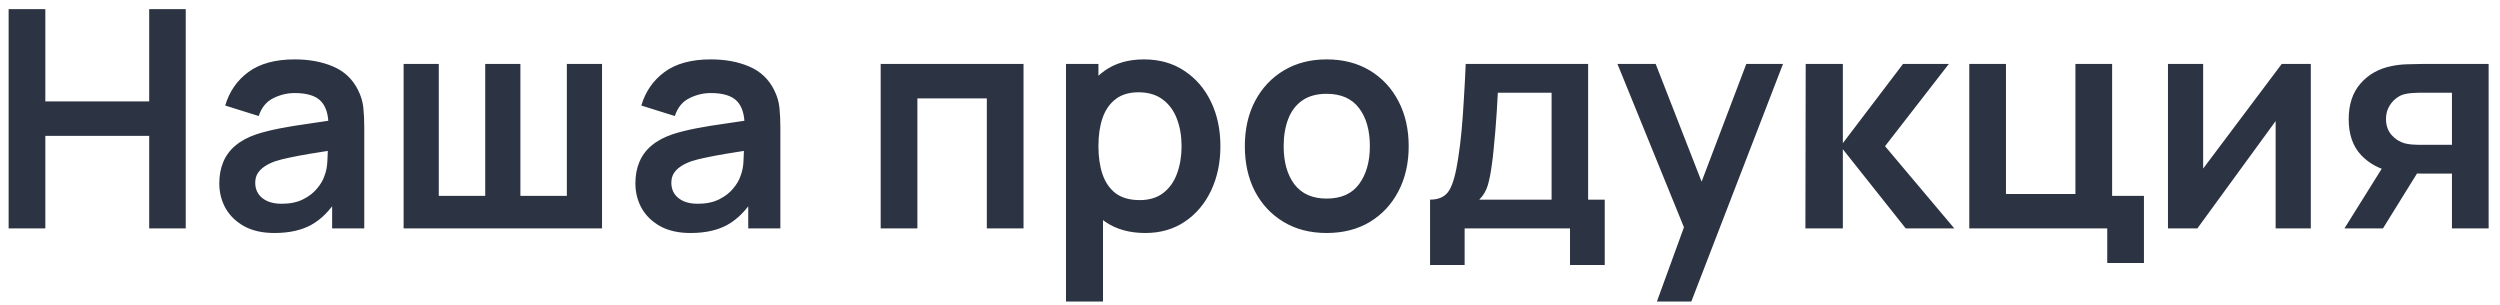 <?xml version="1.0" encoding="UTF-8"?> <svg xmlns="http://www.w3.org/2000/svg" width="197" height="24" viewBox="0 0 197 24" fill="none"><path d="M0.68 18V0.72H3.572V7.992H11.756V0.72H14.636V18H11.756V10.704H3.572V18H0.68ZM21.624 18.36C20.688 18.36 19.896 18.184 19.248 17.832C18.6 17.472 18.108 16.996 17.772 16.404C17.444 15.812 17.28 15.16 17.28 14.448C17.28 13.824 17.384 13.264 17.592 12.768C17.8 12.264 18.12 11.832 18.552 11.472C18.984 11.104 19.544 10.804 20.232 10.572C20.752 10.404 21.36 10.252 22.056 10.116C22.76 9.98 23.52 9.856 24.336 9.744C25.16 9.624 26.02 9.496 26.916 9.36L25.884 9.948C25.892 9.052 25.692 8.392 25.284 7.968C24.876 7.544 24.188 7.332 23.22 7.332C22.636 7.332 22.072 7.468 21.528 7.74C20.984 8.012 20.604 8.48 20.388 9.144L17.748 8.316C18.068 7.22 18.676 6.34 19.572 5.676C20.476 5.012 21.692 4.68 23.22 4.68C24.372 4.68 25.384 4.868 26.256 5.244C27.136 5.62 27.788 6.236 28.212 7.092C28.444 7.548 28.584 8.016 28.632 8.496C28.68 8.968 28.704 9.484 28.704 10.044V18H26.172V15.192L26.592 15.648C26.008 16.584 25.324 17.272 24.54 17.712C23.764 18.144 22.792 18.36 21.624 18.36ZM22.2 16.056C22.856 16.056 23.416 15.94 23.88 15.708C24.344 15.476 24.712 15.192 24.984 14.856C25.264 14.52 25.452 14.204 25.548 13.908C25.7 13.54 25.784 13.12 25.8 12.648C25.824 12.168 25.836 11.78 25.836 11.484L26.724 11.748C25.852 11.884 25.104 12.004 24.48 12.108C23.856 12.212 23.32 12.312 22.872 12.408C22.424 12.496 22.028 12.596 21.684 12.708C21.348 12.828 21.064 12.968 20.832 13.128C20.6 13.288 20.42 13.472 20.292 13.68C20.172 13.888 20.112 14.132 20.112 14.412C20.112 14.732 20.192 15.016 20.352 15.264C20.512 15.504 20.744 15.696 21.048 15.84C21.36 15.984 21.744 16.056 22.2 16.056ZM31.804 18V5.04H34.576V15.432H38.236V5.04H41.008V15.432H44.668V5.04H47.44V18H31.804ZM54.413 18.36C53.477 18.36 52.685 18.184 52.037 17.832C51.389 17.472 50.897 16.996 50.561 16.404C50.233 15.812 50.069 15.16 50.069 14.448C50.069 13.824 50.173 13.264 50.381 12.768C50.589 12.264 50.909 11.832 51.341 11.472C51.773 11.104 52.333 10.804 53.021 10.572C53.541 10.404 54.149 10.252 54.845 10.116C55.549 9.98 56.309 9.856 57.125 9.744C57.949 9.624 58.809 9.496 59.705 9.36L58.673 9.948C58.681 9.052 58.481 8.392 58.073 7.968C57.665 7.544 56.977 7.332 56.009 7.332C55.425 7.332 54.861 7.468 54.317 7.74C53.773 8.012 53.393 8.48 53.177 9.144L50.537 8.316C50.857 7.22 51.465 6.34 52.361 5.676C53.265 5.012 54.481 4.68 56.009 4.68C57.161 4.68 58.173 4.868 59.045 5.244C59.925 5.62 60.577 6.236 61.001 7.092C61.233 7.548 61.373 8.016 61.421 8.496C61.469 8.968 61.493 9.484 61.493 10.044V18H58.961V15.192L59.381 15.648C58.797 16.584 58.113 17.272 57.329 17.712C56.553 18.144 55.581 18.36 54.413 18.36ZM54.989 16.056C55.645 16.056 56.205 15.94 56.669 15.708C57.133 15.476 57.501 15.192 57.773 14.856C58.053 14.52 58.241 14.204 58.337 13.908C58.489 13.54 58.573 13.12 58.589 12.648C58.613 12.168 58.625 11.78 58.625 11.484L59.513 11.748C58.641 11.884 57.893 12.004 57.269 12.108C56.645 12.212 56.109 12.312 55.661 12.408C55.213 12.496 54.817 12.596 54.473 12.708C54.137 12.828 53.853 12.968 53.621 13.128C53.389 13.288 53.209 13.472 53.081 13.68C52.961 13.888 52.901 14.132 52.901 14.412C52.901 14.732 52.981 15.016 53.141 15.264C53.301 15.504 53.533 15.696 53.837 15.84C54.149 15.984 54.533 16.056 54.989 16.056ZM69.398 18V5.04H80.654V18H77.762V7.752H72.29V18H69.398ZM90.252 18.36C88.988 18.36 87.928 18.06 87.072 17.46C86.216 16.86 85.572 16.044 85.14 15.012C84.708 13.972 84.492 12.808 84.492 11.52C84.492 10.216 84.708 9.048 85.14 8.016C85.572 6.984 86.204 6.172 87.036 5.58C87.876 4.98 88.912 4.68 90.144 4.68C91.368 4.68 92.428 4.98 93.324 5.58C94.228 6.172 94.928 6.984 95.424 8.016C95.92 9.04 96.168 10.208 96.168 11.52C96.168 12.816 95.924 13.98 95.436 15.012C94.948 16.044 94.26 16.86 93.372 17.46C92.484 18.06 91.444 18.36 90.252 18.36ZM84 23.76V5.04H86.556V14.136H86.916V23.76H84ZM89.808 15.768C90.56 15.768 91.18 15.58 91.668 15.204C92.156 14.828 92.516 14.32 92.748 13.68C92.988 13.032 93.108 12.312 93.108 11.52C93.108 10.736 92.988 10.024 92.748 9.384C92.508 8.736 92.136 8.224 91.632 7.848C91.128 7.464 90.488 7.272 89.712 7.272C88.976 7.272 88.376 7.452 87.912 7.812C87.448 8.164 87.104 8.66 86.88 9.3C86.664 9.932 86.556 10.672 86.556 11.52C86.556 12.36 86.664 13.1 86.88 13.74C87.104 14.38 87.452 14.88 87.924 15.24C88.404 15.592 89.032 15.768 89.808 15.768ZM104.537 18.36C103.241 18.36 102.109 18.068 101.141 17.484C100.173 16.9 99.421 16.096 98.885 15.072C98.357 14.04 98.093 12.856 98.093 11.52C98.093 10.16 98.365 8.968 98.909 7.944C99.453 6.92 100.209 6.12 101.177 5.544C102.145 4.968 103.265 4.68 104.537 4.68C105.841 4.68 106.977 4.972 107.945 5.556C108.913 6.14 109.665 6.948 110.201 7.98C110.737 9.004 111.005 10.184 111.005 11.52C111.005 12.864 110.733 14.052 110.189 15.084C109.653 16.108 108.901 16.912 107.933 17.496C106.965 18.072 105.833 18.36 104.537 18.36ZM104.537 15.648C105.689 15.648 106.545 15.264 107.105 14.496C107.665 13.728 107.945 12.736 107.945 11.52C107.945 10.264 107.661 9.264 107.093 8.52C106.525 7.768 105.673 7.392 104.537 7.392C103.761 7.392 103.121 7.568 102.617 7.92C102.121 8.264 101.753 8.748 101.513 9.372C101.273 9.988 101.153 10.704 101.153 11.52C101.153 12.776 101.437 13.78 102.005 14.532C102.581 15.276 103.425 15.648 104.537 15.648ZM112.689 20.88V15.732C113.393 15.732 113.893 15.492 114.189 15.012C114.485 14.532 114.721 13.7 114.897 12.516C115.009 11.812 115.101 11.068 115.173 10.284C115.245 9.5 115.305 8.672 115.353 7.8C115.409 6.928 115.457 6.008 115.497 5.04H125.145V15.732H126.453V20.88H123.717V18H115.413V20.88H112.689ZM116.565 15.732H122.265V7.308H118.029C118.005 7.788 117.977 8.28 117.945 8.784C117.913 9.28 117.877 9.776 117.837 10.272C117.797 10.768 117.753 11.244 117.705 11.7C117.665 12.148 117.617 12.564 117.561 12.948C117.473 13.62 117.365 14.172 117.237 14.604C117.109 15.036 116.885 15.412 116.565 15.732ZM130.564 23.76L133.06 16.908L133.108 18.924L127.456 5.04H130.468L134.476 15.312H133.708L137.608 5.04H140.5L133.276 23.76H130.564ZM142.265 18L142.289 5.04H145.217V11.28L149.957 5.04H153.569L148.541 11.52L154.001 18H150.173L145.217 11.76V18H142.265ZM166.051 20.724V18H155.179V5.04H158.071V15.288H163.543V5.04H166.435V15.432H168.943V20.724H166.051ZM182.092 5.04V18H179.32V9.54L173.152 18H170.836V5.04H173.608V13.284L179.8 5.04H182.092ZM193.213 18V13.68H190.897C190.601 13.68 190.229 13.672 189.781 13.656C189.341 13.64 188.929 13.6 188.545 13.536C187.545 13.352 186.717 12.916 186.061 12.228C185.405 11.532 185.077 10.588 185.077 9.396C185.077 8.228 185.389 7.288 186.013 6.576C186.637 5.864 187.449 5.408 188.449 5.208C188.865 5.12 189.293 5.072 189.733 5.064C190.181 5.048 190.553 5.04 190.849 5.04H196.105V18H193.213ZM184.741 18L187.837 13.044H190.849L187.777 18H184.741ZM190.597 11.412H193.213V7.308H190.597C190.445 7.308 190.261 7.316 190.045 7.332C189.829 7.348 189.613 7.384 189.397 7.44C189.165 7.512 188.945 7.636 188.737 7.812C188.529 7.988 188.357 8.208 188.221 8.472C188.085 8.736 188.017 9.036 188.017 9.372C188.017 9.876 188.161 10.296 188.449 10.632C188.745 10.96 189.089 11.18 189.481 11.292C189.673 11.34 189.869 11.372 190.069 11.388C190.277 11.404 190.453 11.412 190.597 11.412Z" fill="#2C3342"></path></svg> 